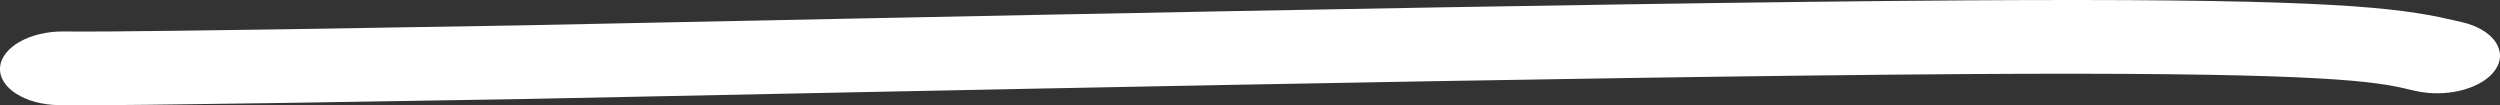 <?xml version="1.0" encoding="utf-8"?>
<svg xmlns="http://www.w3.org/2000/svg" fill="none" height="100%" overflow="visible" preserveAspectRatio="none" style="display: block;" viewBox="0 0 95 4" width="100%">
<rect x="0" y="0" width="95" height="4" fill="#333333" stroke="none"/>
<g clip-path="url(#clip0_0_4908)" id="Indicator">
<path d="M74.678 0.014C87.344 -0.068 90.576 0.221 92.692 0.649L93.553 0.841L93.771 0.899C94.817 1.223 95.285 1.979 94.821 2.655C94.356 3.33 93.126 3.684 91.989 3.494L91.763 3.449L91.248 3.331C89.93 3.046 87.351 2.732 74.632 2.815C60.16 2.909 33.712 3.486 19.788 3.765H19.777C4.625 4.026 2.952 4.005 2.24 3.995C0.948 3.976 -0.055 3.335 0.002 2.561C0.06 1.788 1.154 1.176 2.447 1.195C2.868 1.201 3.835 1.217 10.702 1.114L19.735 0.965C33.617 0.686 60.139 0.108 74.678 0.014Z" fill="white" id="Vector"/>
</g>
<defs>
<clipPath id="clip0_0_4908">
<rect fill="white" height="4" width="95"/>
</clipPath>
</defs>
</svg>